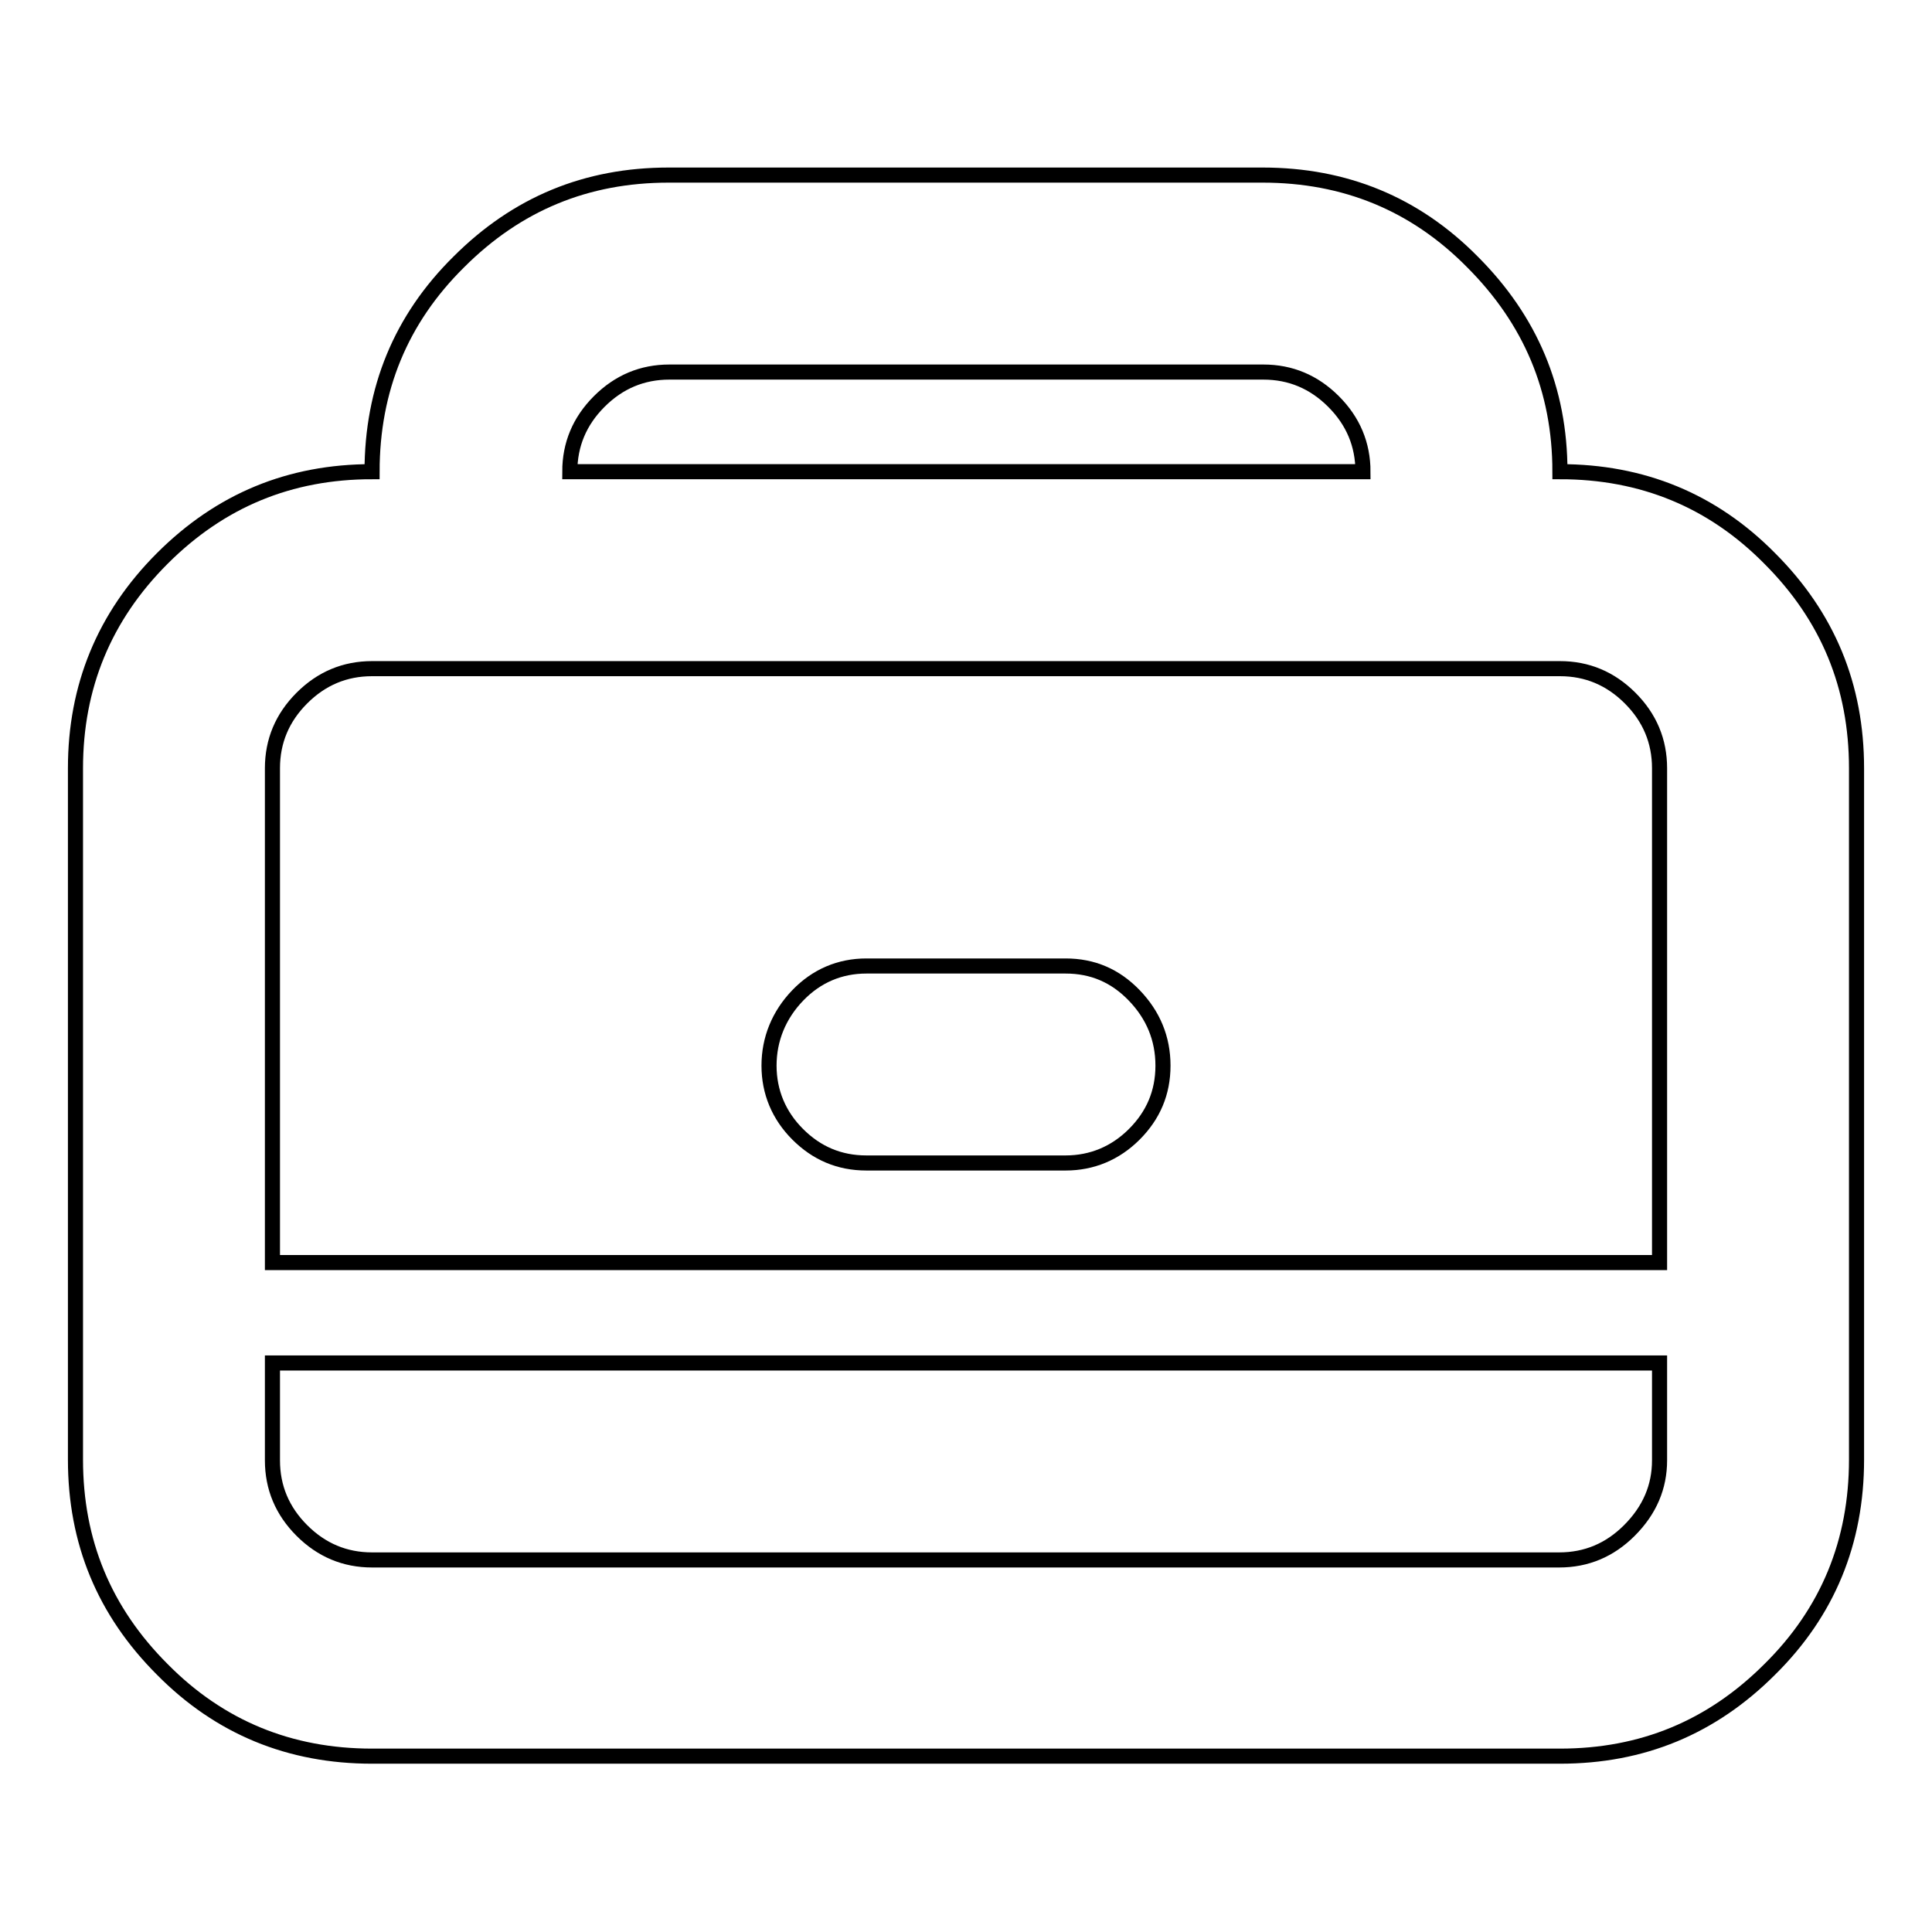 <?xml version="1.0" encoding="utf-8"?>
<!-- Svg Vector Icons : http://www.onlinewebfonts.com/icon -->
<!DOCTYPE svg PUBLIC "-//W3C//DTD SVG 1.1//EN" "http://www.w3.org/Graphics/SVG/1.1/DTD/svg11.dtd">
<svg version="1.1" xmlns="http://www.w3.org/2000/svg" xmlns:xlink="http://www.w3.org/1999/xlink" x="0px" y="0px" viewBox="0 0 256 256" enable-background="new 0 0 256 256" xml:space="preserve">
<g> <path stroke-width="2" fill-opacity="0" stroke="#000000"  d="M206.7,62.5c10.9,0,20.2,3.8,27.8,11.5c7.7,7.7,11.5,16.9,11.5,27.8v91.6c0,10.9-3.8,20.2-11.5,27.8 c-7.7,7.7-16.9,11.5-27.8,11.5H49.3c-10.9,0-20.2-3.8-27.8-11.5c-7.7-7.7-11.5-16.9-11.5-27.8v-91.6C10,91,13.8,81.7,21.5,74 s16.9-11.5,27.8-11.5c0-10.9,3.8-20.2,11.5-27.8c7.7-7.7,16.9-11.5,27.8-11.5h78.7c10.9,0,20.2,3.8,27.8,11.5 C202.8,42.4,206.7,51.6,206.7,62.5z M88.7,49.3c-3.6,0-6.7,1.3-9.3,3.9c-2.6,2.6-3.9,5.7-3.9,9.3h105.1c0-3.6-1.3-6.7-3.9-9.3 c-2.6-2.6-5.7-3.9-9.3-3.9H88.7z M219.9,193.5v-12.9H36.1v12.9c0,3.6,1.3,6.7,3.9,9.3c2.6,2.6,5.7,3.9,9.3,3.9h157.3 c3.6,0,6.7-1.3,9.3-3.9C218.6,200.1,219.9,197,219.9,193.5z M36.1,167.3h183.8v-65.5c0-3.6-1.3-6.7-3.9-9.3s-5.7-3.9-9.3-3.9H49.3 c-3.6,0-6.7,1.3-9.3,3.9c-2.6,2.6-3.9,5.7-3.9,9.3V167.3z M141.2,128c3.6,0,6.6,1.3,9.1,3.9c2.5,2.6,3.8,5.7,3.8,9.3 s-1.3,6.6-3.8,9.1c-2.5,2.5-5.6,3.8-9.1,3.8h-26.4c-3.6,0-6.6-1.3-9.1-3.8c-2.5-2.5-3.8-5.6-3.8-9.1s1.3-6.7,3.8-9.3 c2.5-2.6,5.6-3.9,9.1-3.9H141.2z"/></g>
</svg>